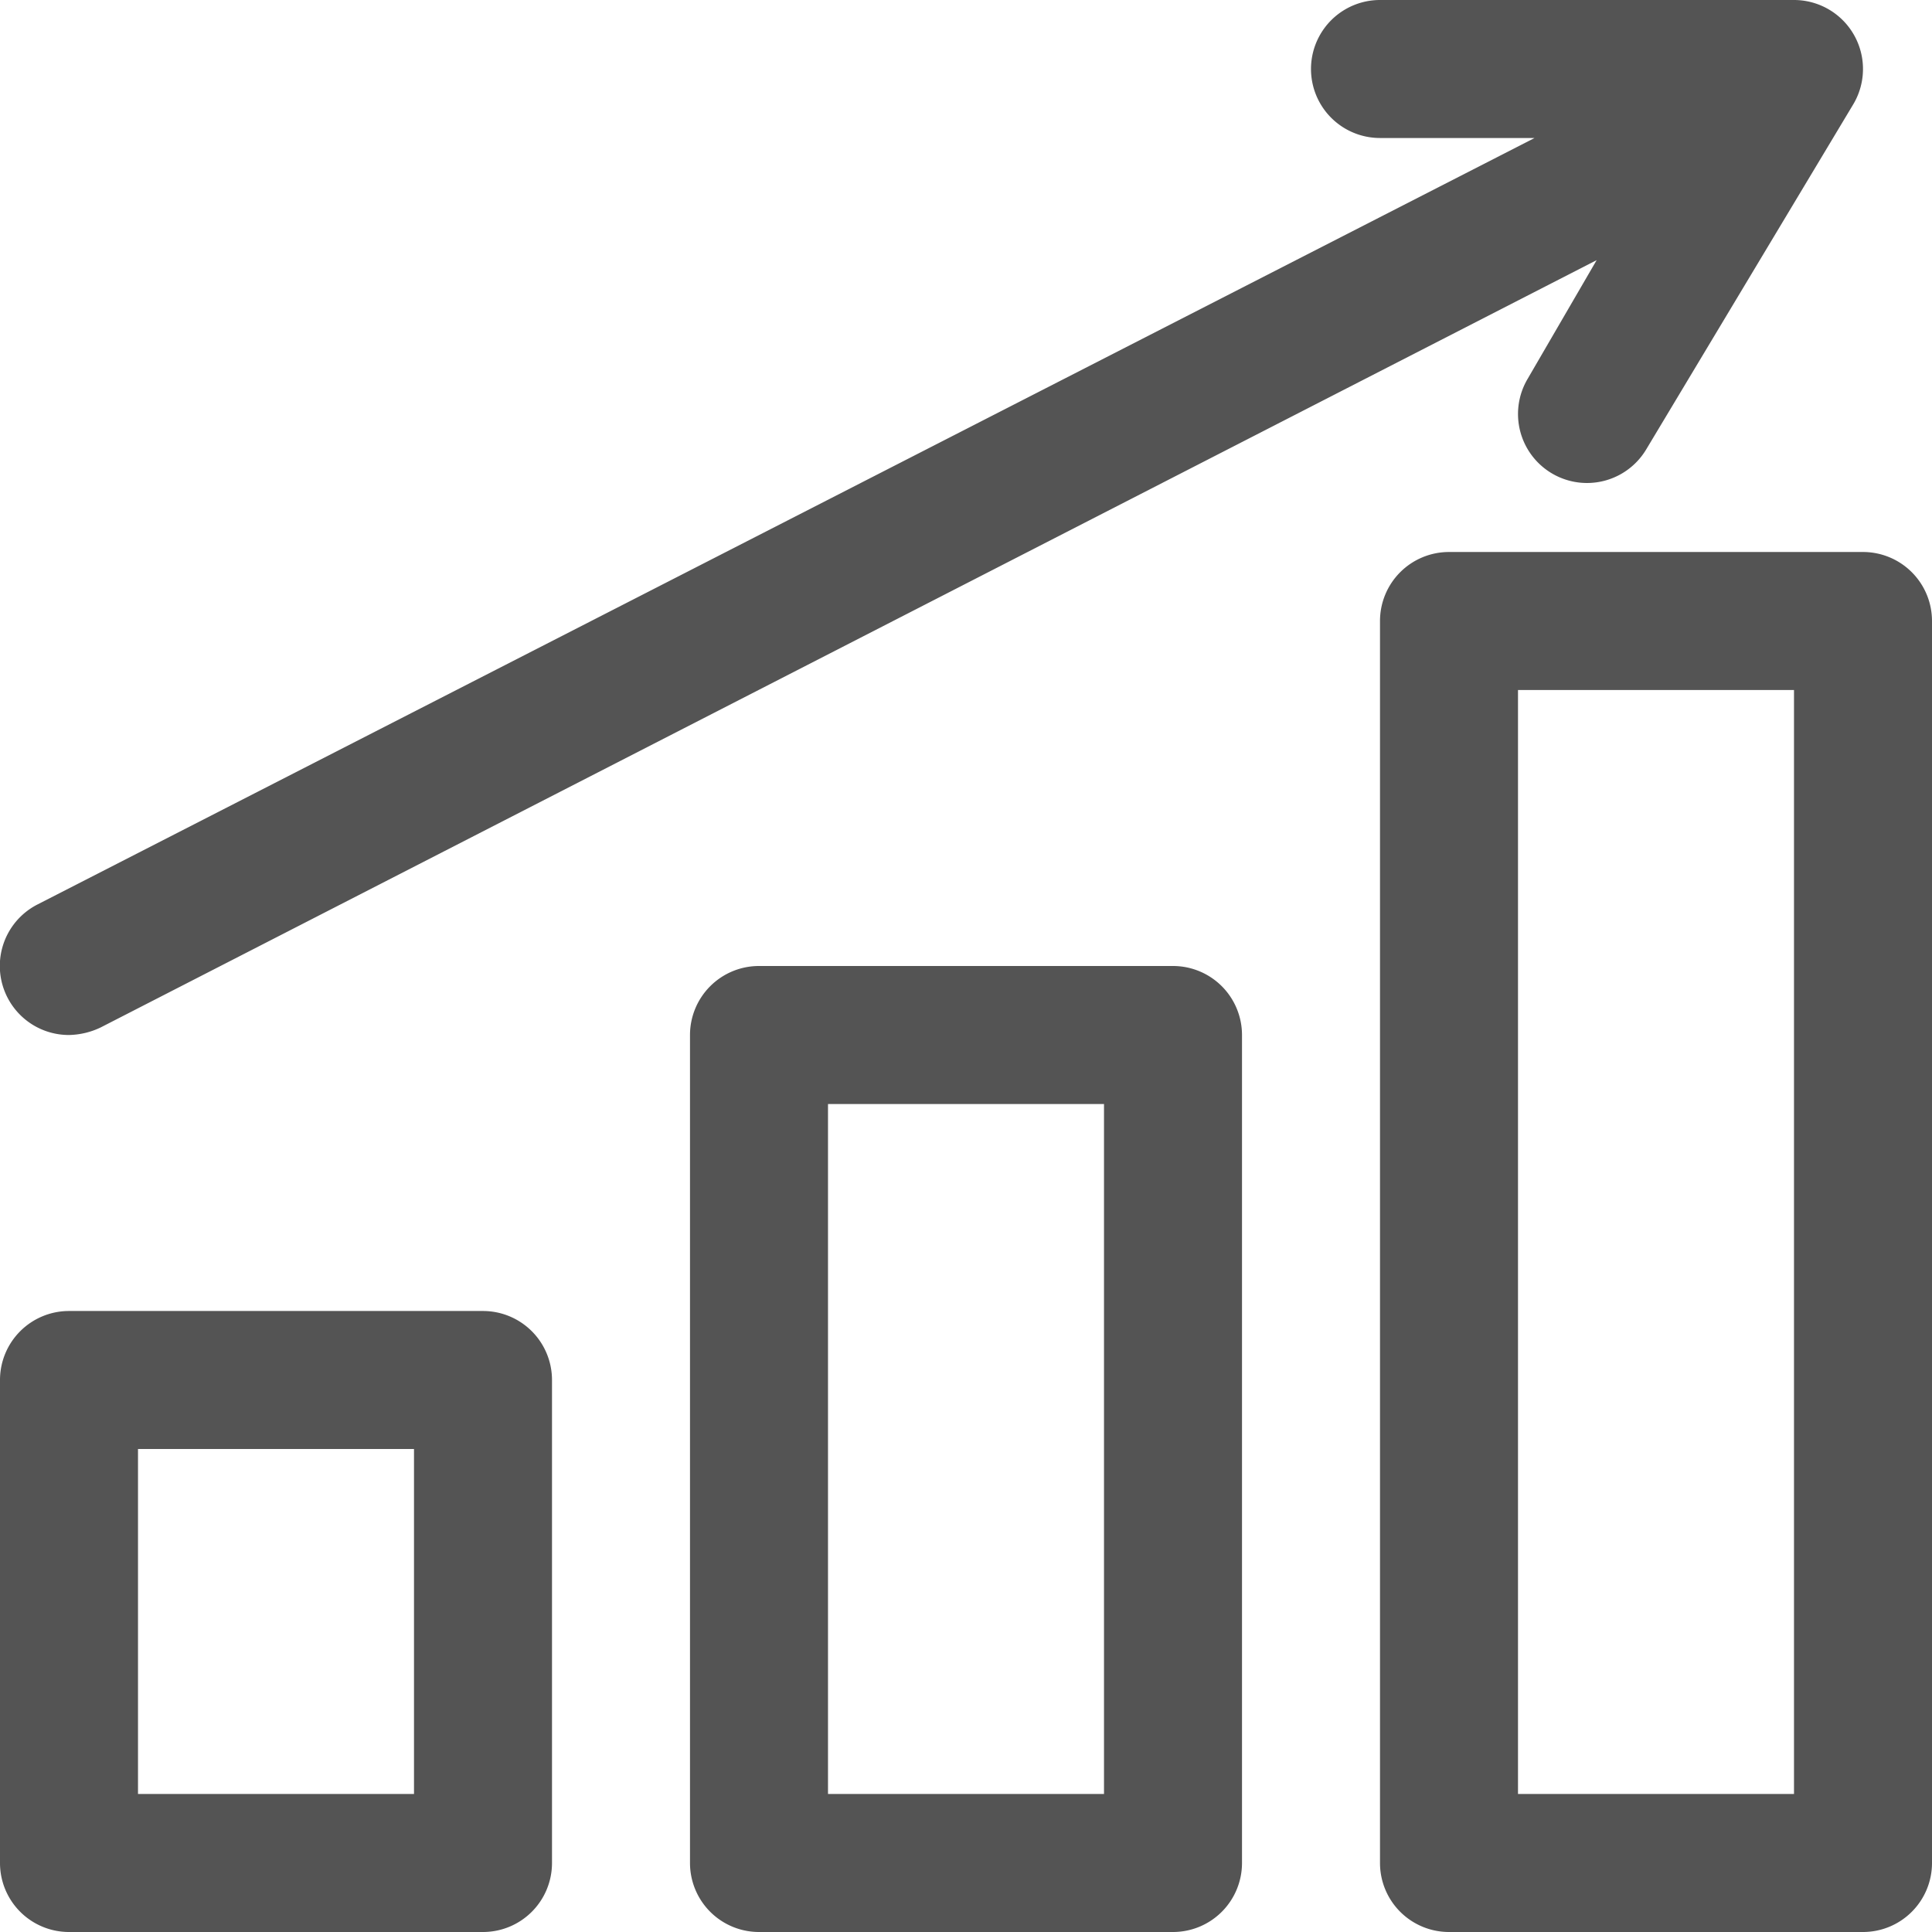 <?xml version="1.0" encoding="UTF-8" standalone="no"?><svg xmlns="http://www.w3.org/2000/svg" xmlns:xlink="http://www.w3.org/1999/xlink" fill="#545454" height="28" preserveAspectRatio="xMidYMid meet" version="1" viewBox="2.0 2.0 28.0 28.0" width="28" zoomAndPan="magnify"><g data-name="Layer 41" id="change1_1"><path d="M2.11,16.46a1,1,0,0,1,.43-1.35L24.24,4H22a1,1,0,0,1,0-2h6a1,1,0,0,1,.86,1.51l-3,5A1,1,0,0,1,25,9a1,1,0,0,1-.51-.14,1,1,0,0,1-.35-1.37l1-1.72L3.46,16.89A1.11,1.11,0,0,1,3,17,1,1,0,0,1,2.11,16.46ZM30,11V29a1,1,0,0,1-1,1H23a1,1,0,0,1-1-1V11a1,1,0,0,1,1-1h6A1,1,0,0,1,30,11Zm-2,1H24V28h4Zm-8,5V29a1,1,0,0,1-1,1H13a1,1,0,0,1-1-1V17a1,1,0,0,1,1-1h6A1,1,0,0,1,20,17Zm-2,1H14V28h4Zm-8,4v7a1,1,0,0,1-1,1H3a1,1,0,0,1-1-1V22a1,1,0,0,1,1-1H9A1,1,0,0,1,10,22ZM8,23H4v5H8Z" fill="inherit"/></g></svg>